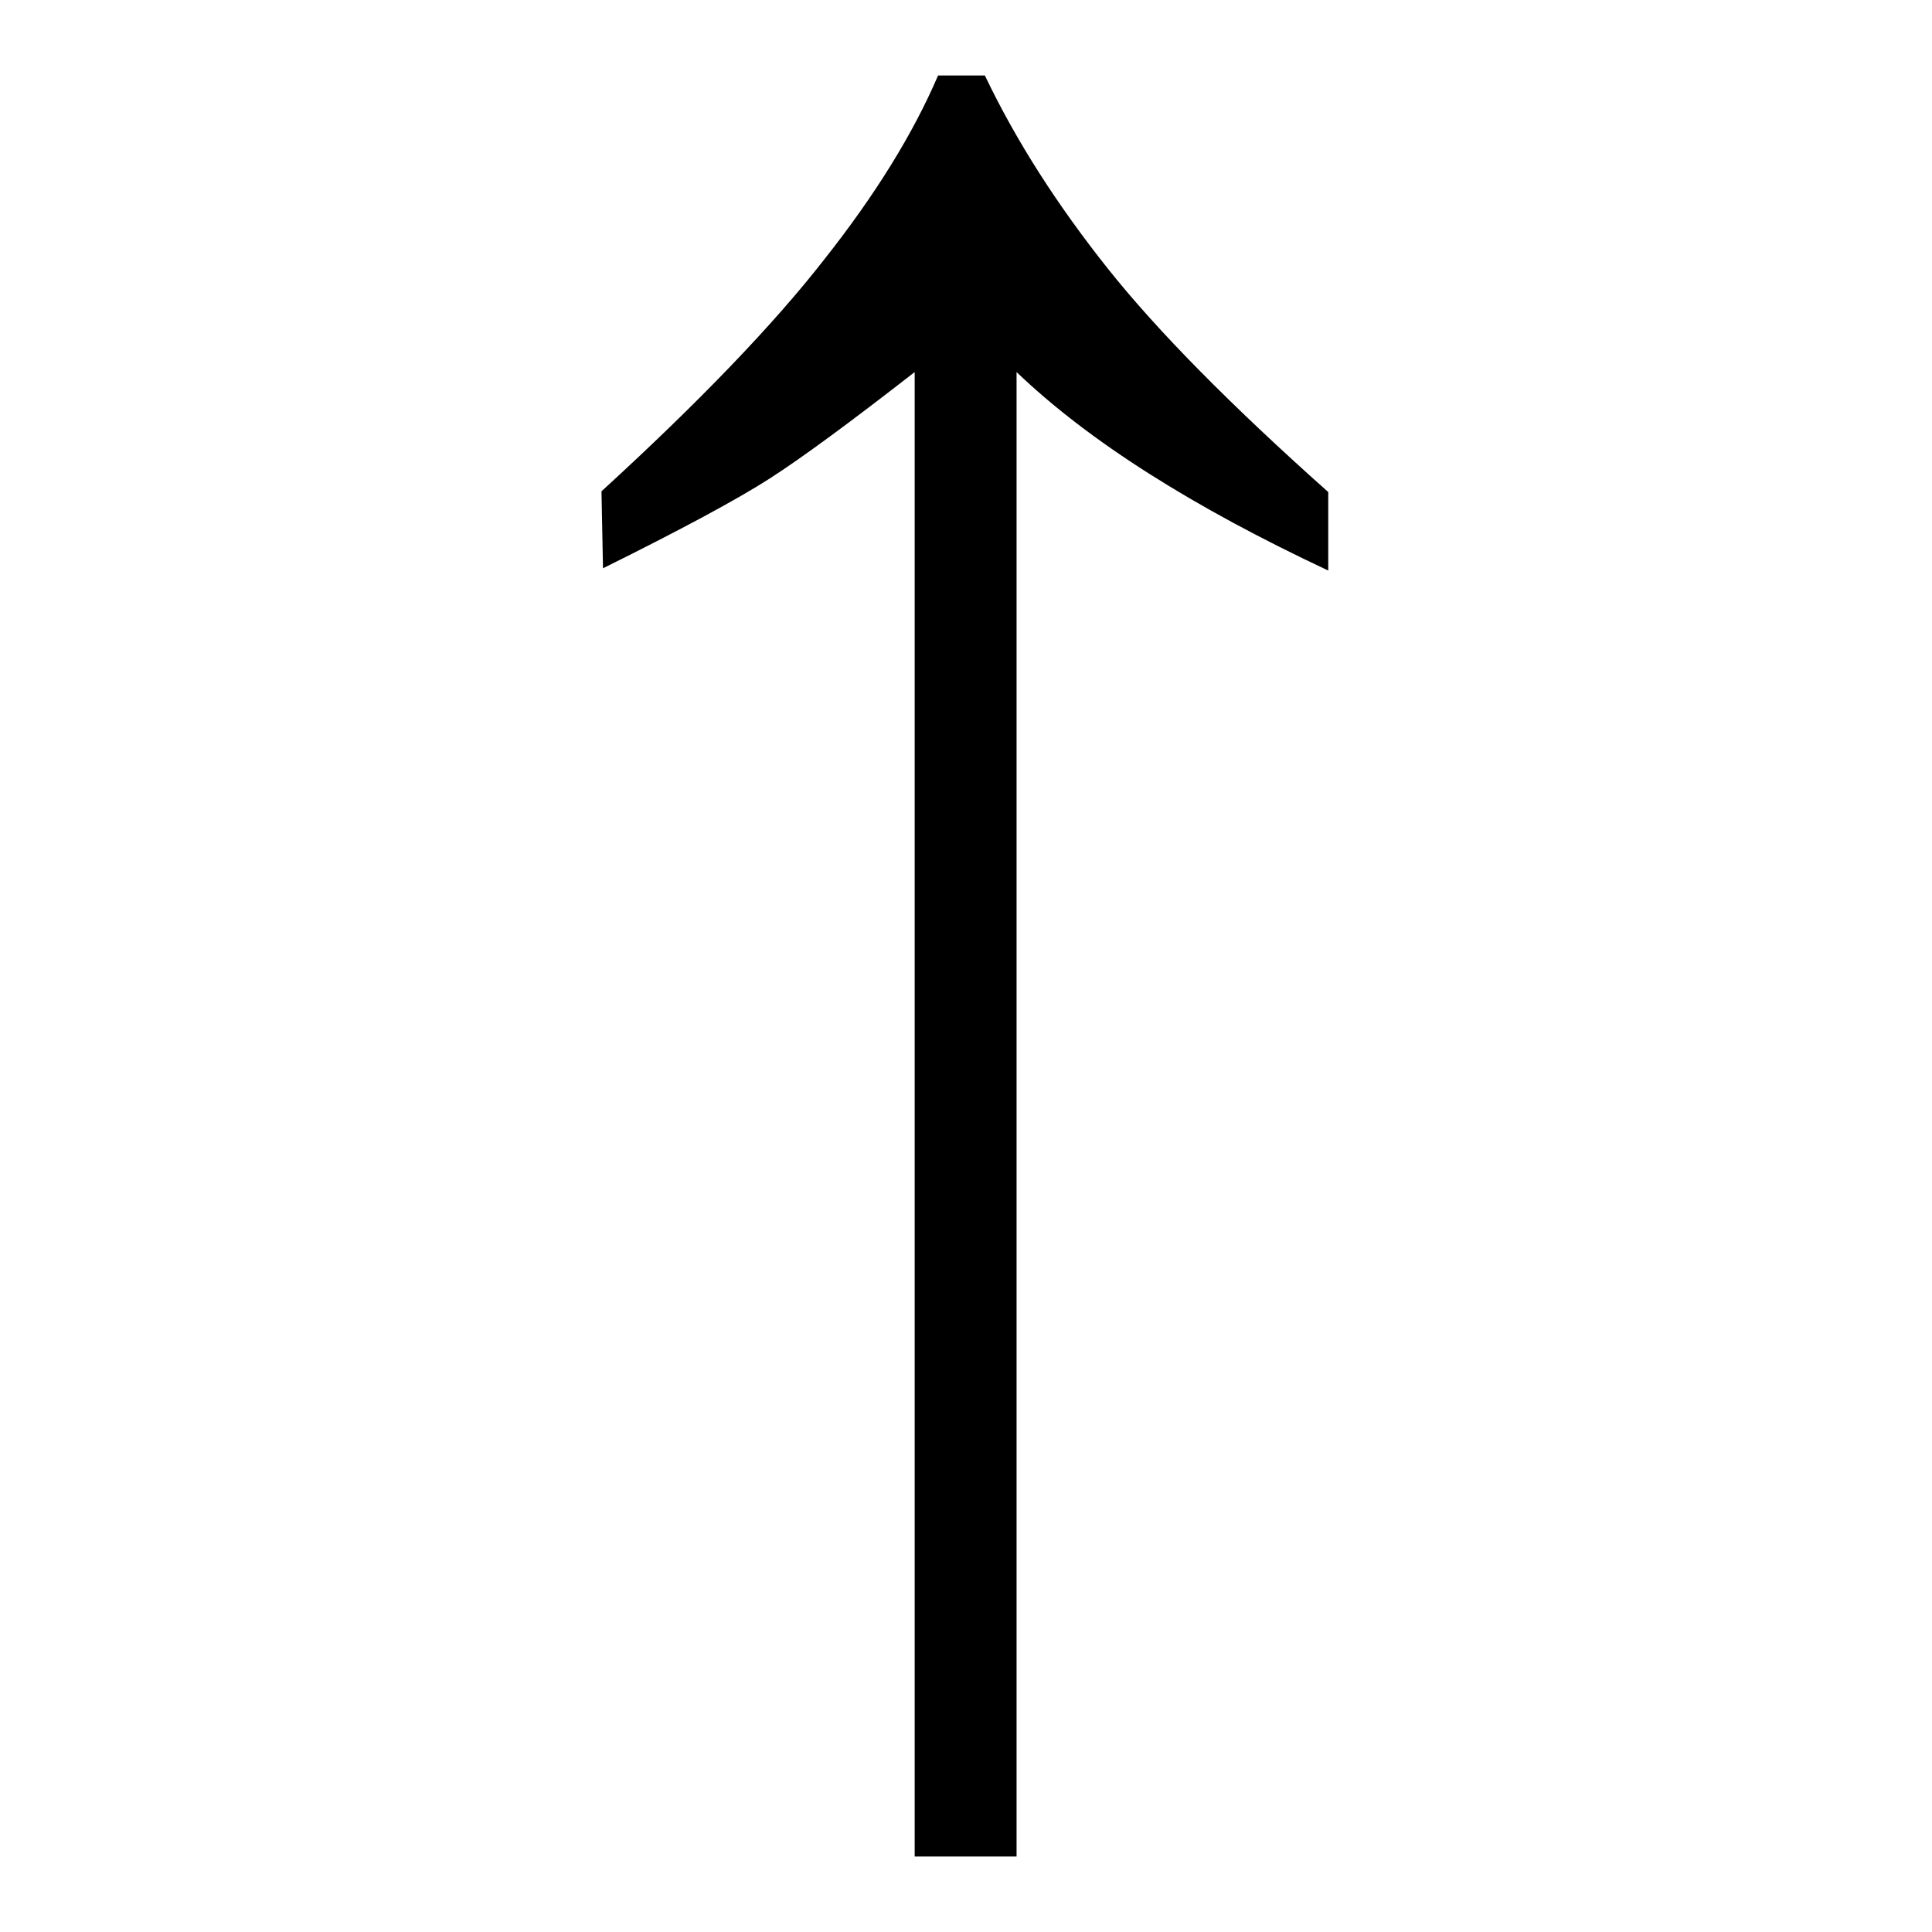 <?xml version="1.0" encoding="utf-8"?>
<!-- Svg Vector Icons : http://www.onlinewebfonts.com/icon -->
<!DOCTYPE svg PUBLIC "-//W3C//DTD SVG 1.1//EN" "http://www.w3.org/Graphics/SVG/1.1/DTD/svg11.dtd">
<svg version="1.1" xmlns="http://www.w3.org/2000/svg" xmlns:xlink="http://www.w3.org/1999/xlink" x="0px" y="0px" viewBox="0 0 256 256" enable-background="new 0 0 256 256" xml:space="preserve">
<g><g><path fill="#000000" d="M79.9,75.3c10.5-5.2,17.9-9.2,22.1-11.9c4.2-2.7,10.6-7.4,19.2-14.1V246h13.5V49.3c9.6,9.2,23.4,17.9,41.3,26.3V65.2c-12.8-11.4-22.6-21.3-29.2-29.6c-6.6-8.3-12.1-16.8-16.3-25.6h-6.2c-3.3,7.7-8.3,15.8-15.1,24.4c-6.7,8.6-16.6,18.9-29.5,30.7L79.9,75.3L79.9,75.3z"/></g></g>
</svg>